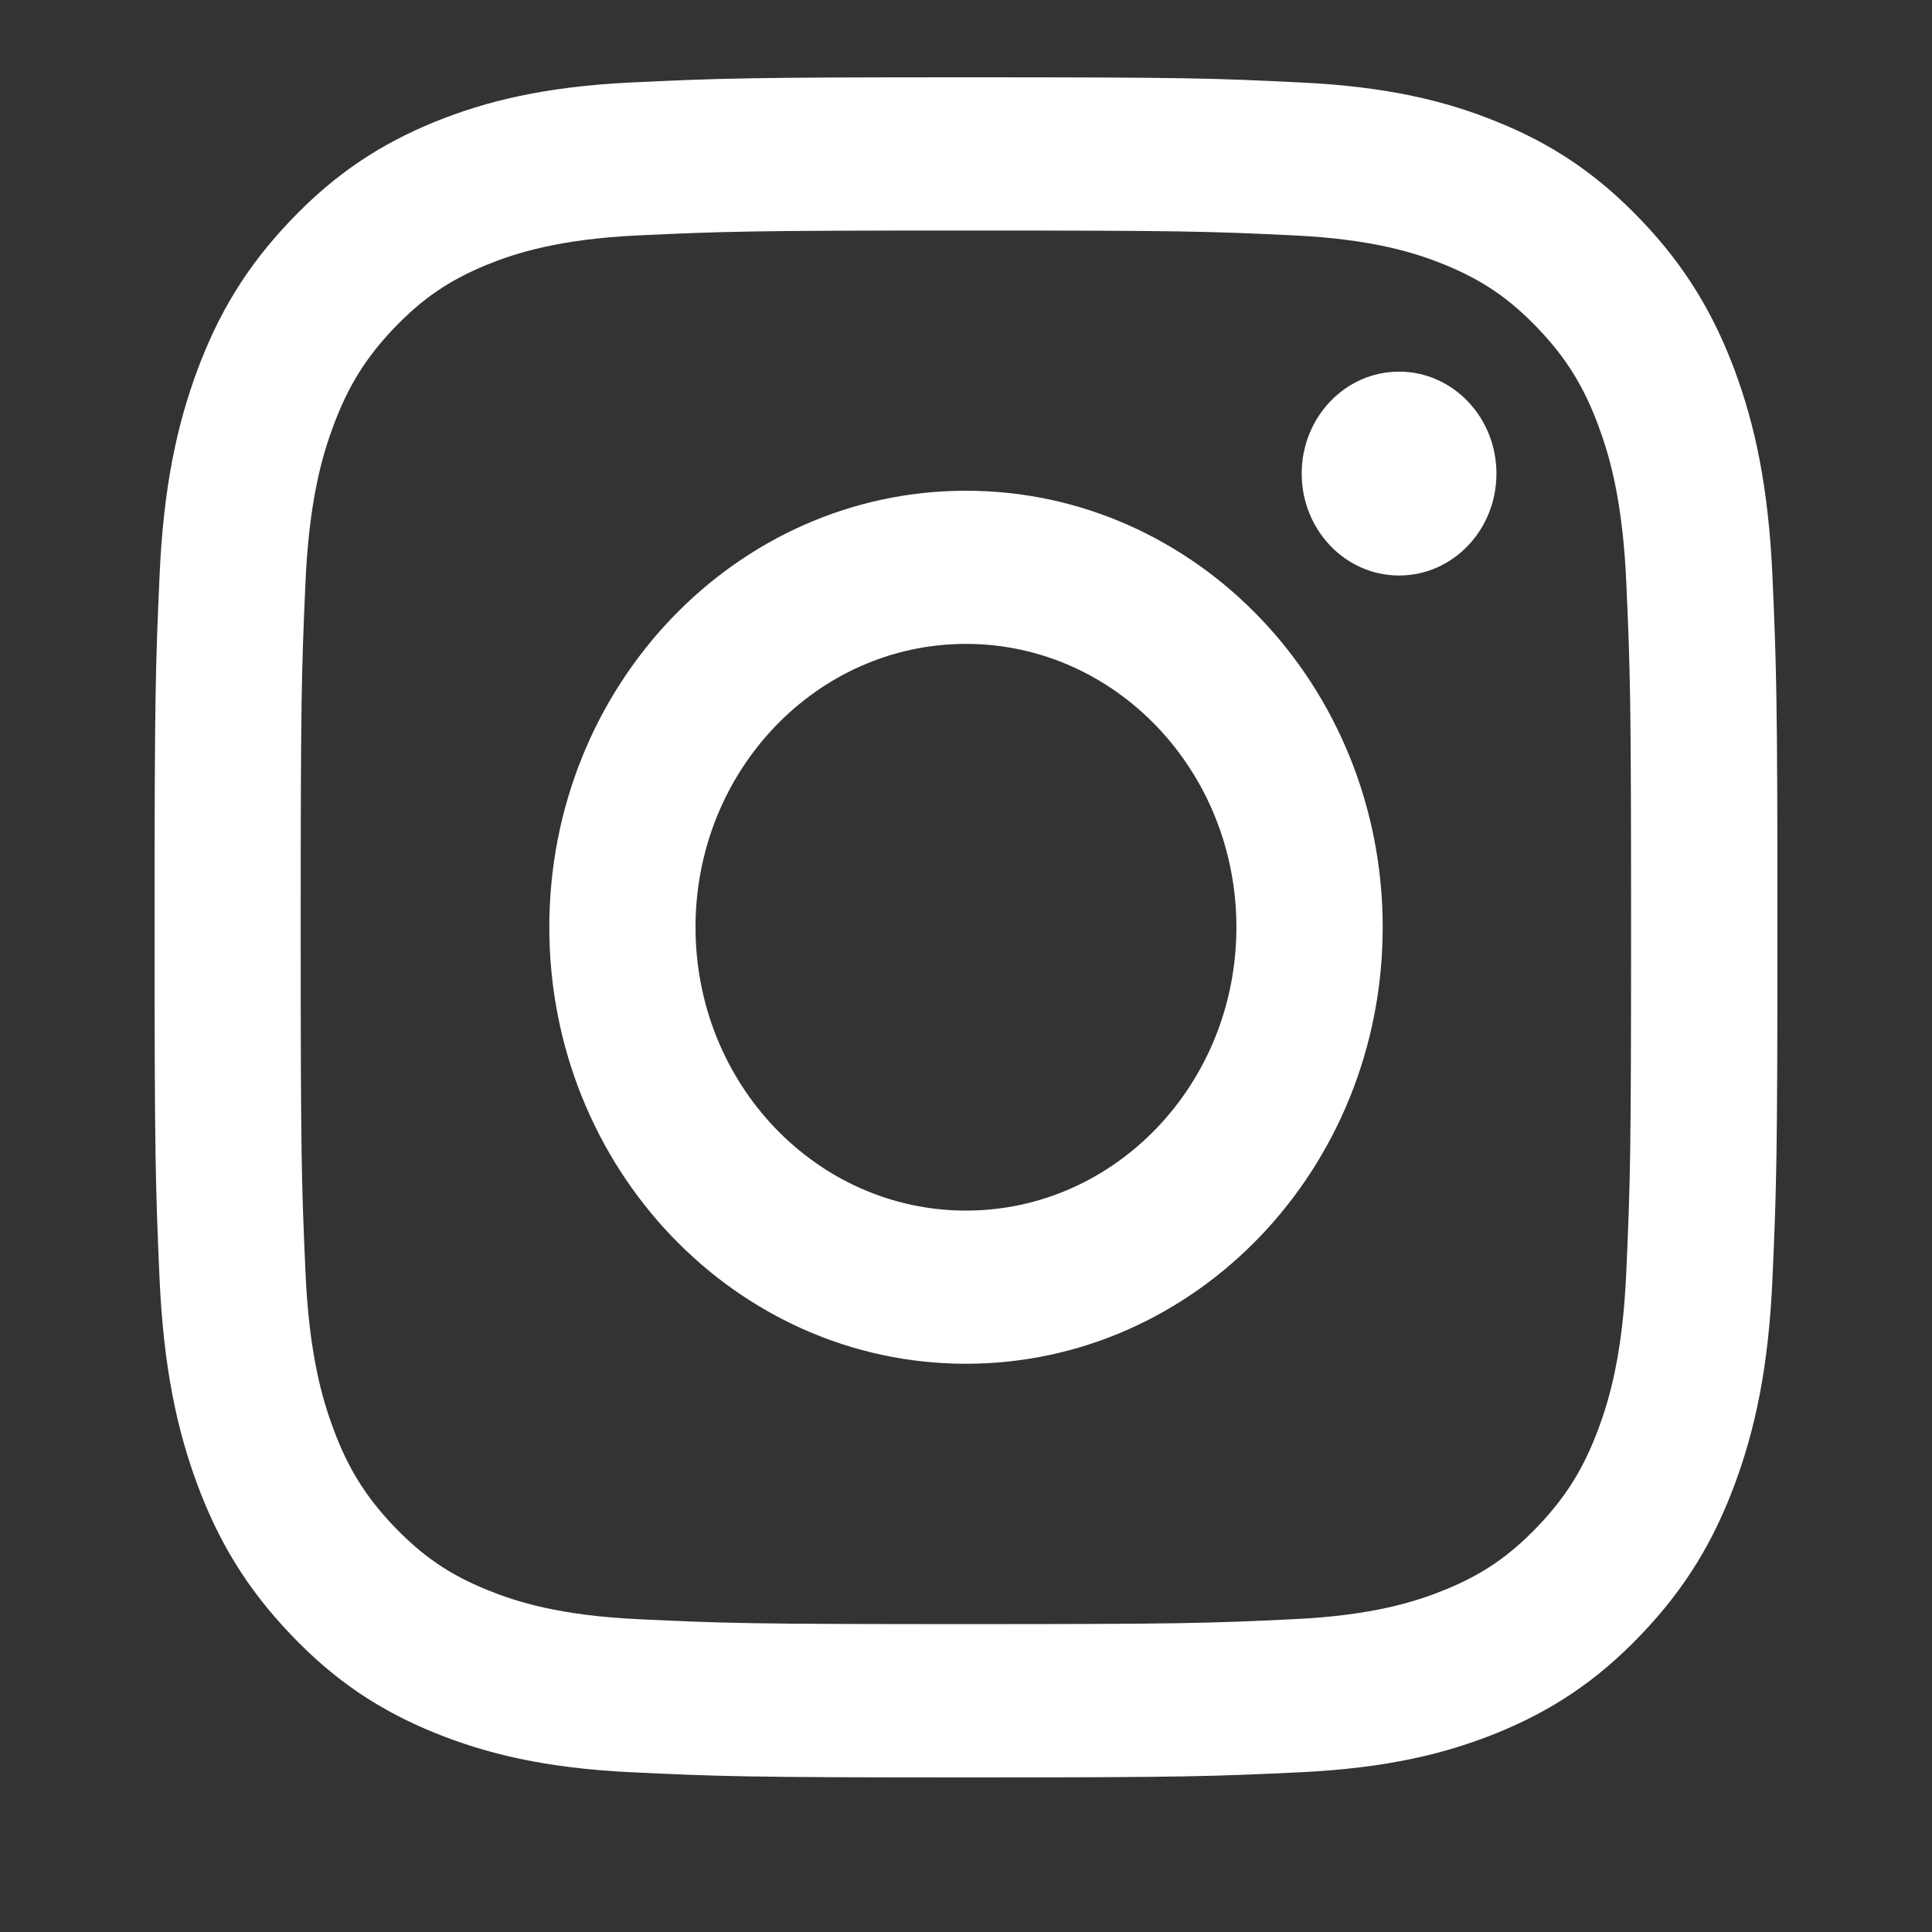 <svg width="25" height="25" viewBox="0 0 25 25" fill="none" xmlns="http://www.w3.org/2000/svg">
<rect x="0" y="0" width="25" height="25" fill="#333333" stroke="none"/>
<path d="M20.684 5.512C20.494 4.999 20.266 4.631 19.899 4.247C19.531 3.862 19.182 3.625 18.692 3.424C18.322 3.274 17.766 3.095 16.741 3.046C15.634 2.993 15.303 2.983 12.499 2.983C9.695 2.983 9.363 2.995 8.256 3.046C7.231 3.095 6.676 3.274 6.305 3.424C5.815 3.625 5.466 3.862 5.098 4.247C4.732 4.631 4.504 4.999 4.313 5.512C4.169 5.899 3.998 6.482 3.952 7.554C3.901 8.713 3.891 9.061 3.891 11.998C3.891 14.936 3.901 15.284 3.952 16.443C3.998 17.517 4.169 18.098 4.313 18.487C4.503 19 4.732 19.367 5.098 19.751C5.466 20.135 5.815 20.375 6.305 20.574C6.675 20.724 7.231 20.904 8.256 20.952C9.363 21.005 9.695 21.016 12.499 21.016C15.303 21.016 15.634 21.005 16.741 20.952C17.766 20.904 18.321 20.724 18.692 20.574C19.182 20.375 19.532 20.135 19.899 19.751C20.266 19.366 20.493 19 20.684 18.487C20.828 18.1 20.999 17.517 21.045 16.443C21.096 15.284 21.106 14.936 21.106 11.998C21.106 9.061 21.096 8.713 21.045 7.554C20.999 6.482 20.828 5.899 20.684 5.512ZM12.5 17.647C9.522 17.647 7.108 15.118 7.108 11.998C7.108 8.879 9.522 6.35 12.5 6.35C15.478 6.35 17.892 8.879 17.892 11.998C17.892 15.118 15.478 17.647 12.5 17.647ZM18.104 7.447C17.408 7.447 16.844 6.857 16.844 6.128C16.844 5.399 17.408 4.809 18.104 4.809C18.799 4.809 19.364 5.399 19.364 6.128C19.364 6.857 18.801 7.447 18.104 7.447ZM12.5 8.332C10.567 8.332 9 9.973 9 11.998C9 14.024 10.567 15.665 12.5 15.665C14.433 15.665 15.999 14.022 15.999 11.998C15.999 9.975 14.433 8.332 12.5 8.332ZM22.936 16.535C22.886 17.705 22.707 18.505 22.448 19.205C22.18 19.927 21.82 20.541 21.236 21.152C20.652 21.764 20.067 22.139 19.377 22.422C18.709 22.693 17.946 22.879 16.828 22.933C15.708 22.986 15.352 23 12.5 23C9.648 23 9.292 22.986 8.172 22.933C7.054 22.88 6.291 22.693 5.623 22.422C4.933 22.141 4.346 21.764 3.764 21.152C3.18 20.541 2.82 19.927 2.552 19.205C2.293 18.505 2.116 17.705 2.064 16.535C2.013 15.361 2 14.986 2 12C2 9.014 2.012 8.637 2.064 7.465C2.114 6.295 2.293 5.495 2.552 4.795C2.82 4.073 3.18 3.458 3.764 2.848C4.348 2.236 4.933 1.861 5.623 1.578C6.291 1.307 7.054 1.12 8.172 1.067C9.292 1.014 9.65 1 12.5 1C15.35 1 15.71 1.012 16.828 1.067C17.946 1.12 18.709 1.305 19.377 1.578C20.069 1.859 20.652 2.236 21.236 2.848C21.82 3.459 22.178 4.073 22.448 4.795C22.707 5.495 22.884 6.295 22.936 7.465C22.987 8.639 23 9.014 23 12C23 14.986 22.988 15.361 22.936 16.535Z" fill="white"/>
</svg>
